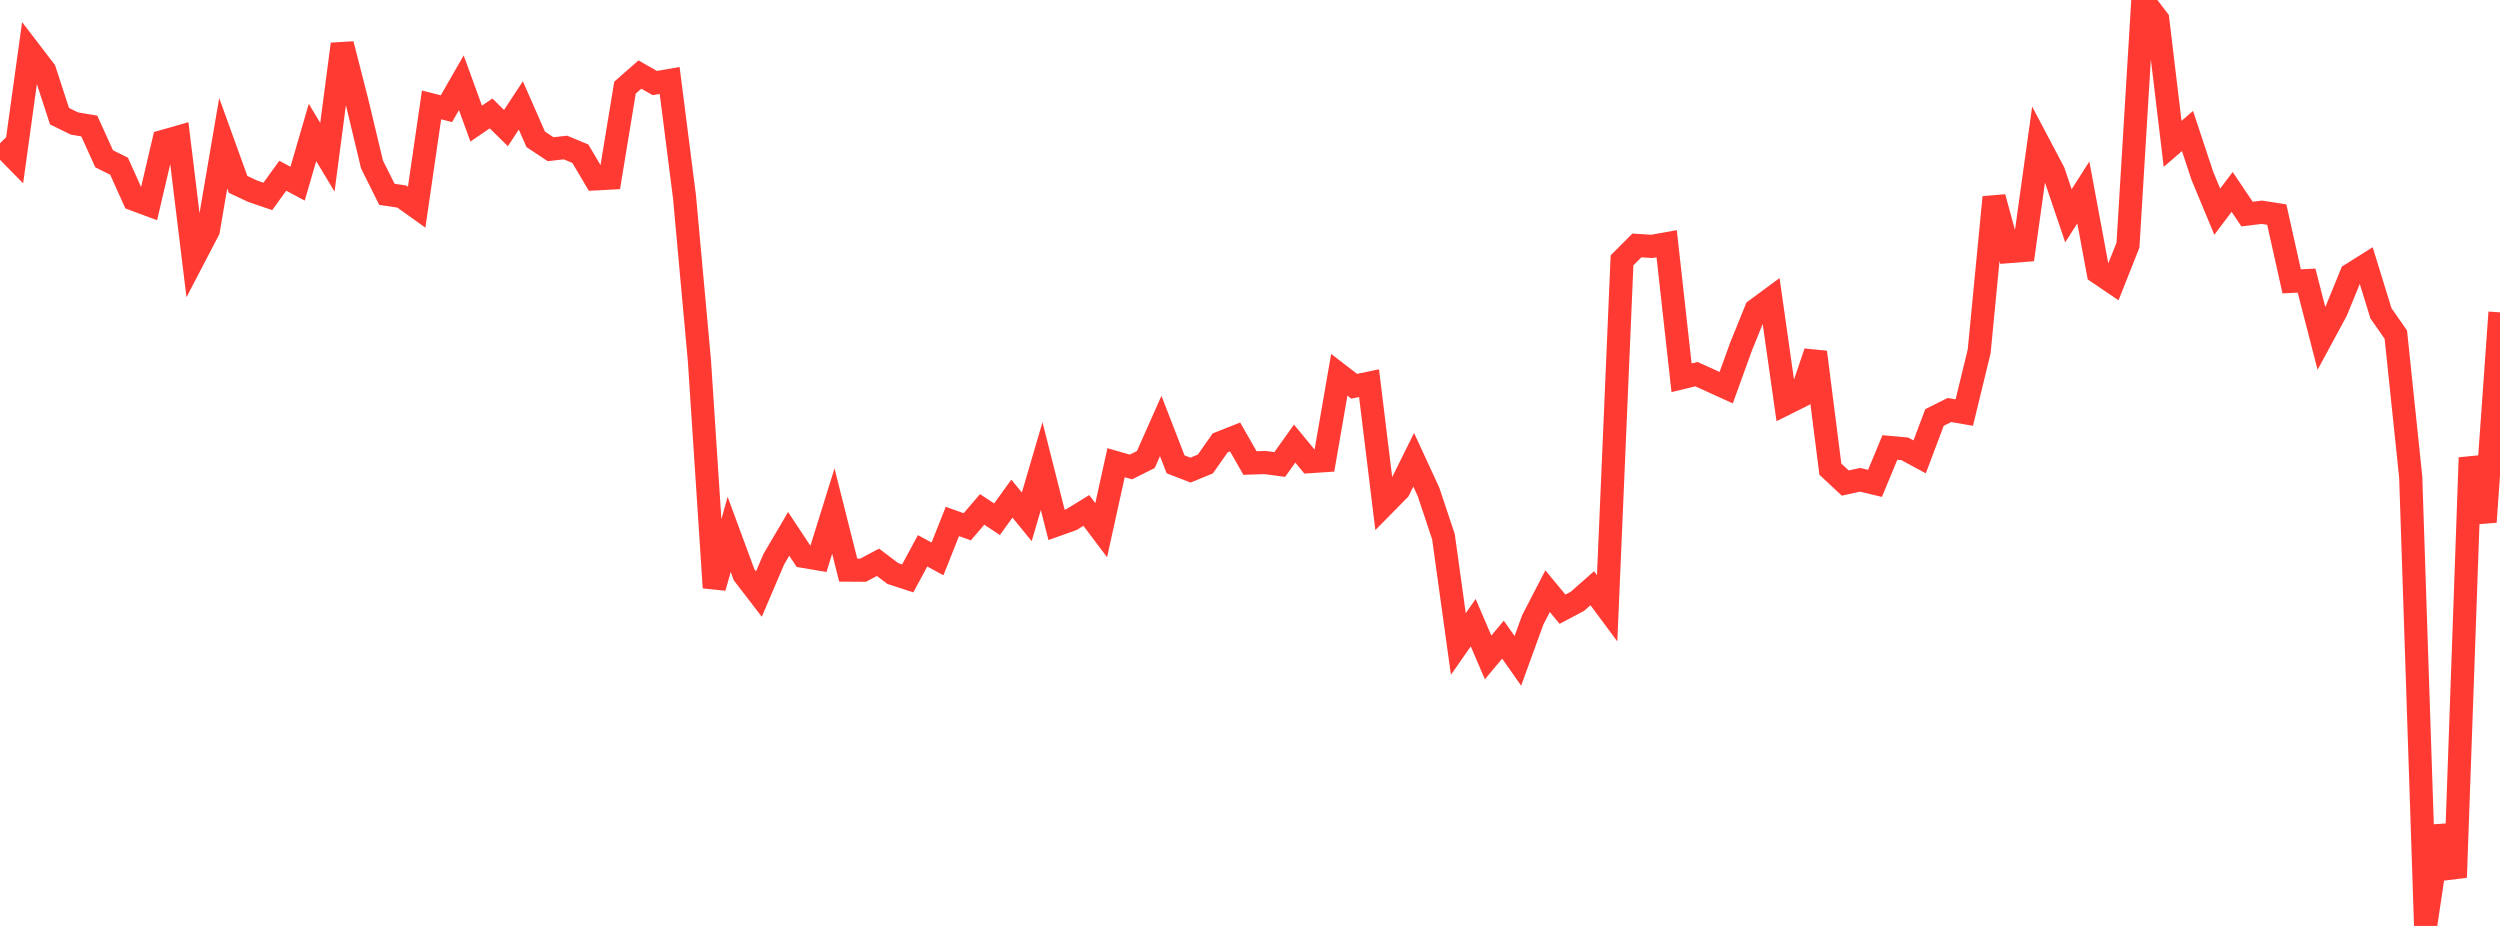 <?xml version="1.0" standalone="no"?>
<!DOCTYPE svg PUBLIC "-//W3C//DTD SVG 1.1//EN" "http://www.w3.org/Graphics/SVG/1.1/DTD/svg11.dtd">

<svg width="135" height="50" viewBox="0 0 135 50" preserveAspectRatio="none" 
  xmlns="http://www.w3.org/2000/svg"
  xmlns:xlink="http://www.w3.org/1999/xlink">


<polyline points="0.0, 7.737 0.804, 8.555 1.607, 2.761 2.411, 3.811 3.214, 6.275 4.018, 6.669 4.821, 6.805 5.625, 8.576 6.429, 8.975 7.232, 10.76 8.036, 11.06 8.839, 7.629 9.643, 7.399 10.446, 13.978 11.25, 12.436 12.054, 7.734 12.857, 9.957 13.661, 10.334 14.464, 10.606 15.268, 9.49 16.071, 9.919 16.875, 7.152 17.679, 8.49 18.482, 2.382 19.286, 5.531 20.089, 8.884 20.893, 10.494 21.696, 10.613 22.5, 11.189 23.304, 5.665 24.107, 5.87 24.911, 4.468 25.714, 6.674 26.518, 6.125 27.321, 6.916 28.125, 5.693 28.929, 7.523 29.732, 8.057 30.536, 7.966 31.339, 8.3 32.143, 9.66 32.946, 9.617 33.75, 4.732 34.554, 4.026 35.357, 4.484 36.161, 4.345 36.964, 10.642 37.768, 19.468 38.571, 31.733 39.375, 28.855 40.179, 31.034 40.982, 32.078 41.786, 30.195 42.589, 28.829 43.393, 30.045 44.196, 30.181 45.0, 27.599 45.804, 30.786 46.607, 30.791 47.411, 30.364 48.214, 30.971 49.018, 31.232 49.821, 29.744 50.625, 30.18 51.429, 28.159 52.232, 28.446 53.036, 27.508 53.839, 28.039 54.643, 26.925 55.446, 27.909 56.25, 25.169 57.054, 28.344 57.857, 28.058 58.661, 27.564 59.464, 28.63 60.268, 24.986 61.071, 25.216 61.875, 24.815 62.679, 23.003 63.482, 25.075 64.286, 25.385 65.089, 25.056 65.893, 23.913 66.696, 23.596 67.5, 25.004 68.304, 24.977 69.107, 25.082 69.911, 23.954 70.714, 24.929 71.518, 24.876 72.321, 20.238 73.125, 20.857 73.929, 20.692 74.732, 27.263 75.536, 26.447 76.339, 24.828 77.143, 26.571 77.946, 28.979 78.75, 34.775 79.554, 33.624 80.357, 35.501 81.161, 34.541 81.964, 35.686 82.768, 33.475 83.571, 31.924 84.375, 32.897 85.179, 32.472 85.982, 31.764 86.786, 32.847 87.589, 14.059 88.393, 13.253 89.196, 13.305 90.0, 13.161 90.804, 20.4 91.607, 20.205 92.411, 20.569 93.214, 20.934 94.018, 18.713 94.821, 16.732 95.625, 16.139 96.429, 21.798 97.232, 21.397 98.036, 19.016 98.839, 25.333 99.643, 26.085 100.446, 25.909 101.25, 26.101 102.054, 24.164 102.857, 24.236 103.661, 24.67 104.464, 22.541 105.268, 22.141 106.071, 22.279 106.875, 18.976 107.679, 10.652 108.482, 13.586 109.286, 13.522 110.089, 7.761 110.893, 9.285 111.696, 11.652 112.5, 10.392 113.304, 14.718 114.107, 15.262 114.911, 13.235 115.714, 0.0 116.518, 1.054 117.321, 7.77 118.125, 7.074 118.929, 9.499 119.732, 11.431 120.536, 10.364 121.339, 11.559 122.143, 11.462 122.946, 11.589 123.75, 15.193 124.554, 15.153 125.357, 18.27 126.161, 16.782 126.964, 14.818 127.768, 14.313 128.571, 16.917 129.375, 18.071 130.179, 25.764 130.982, 50.0 131.786, 44.62 132.589, 47.379 133.393, 24.714 134.196, 28.185 135.0, 16.868" fill="none" stroke="#ff3a33" stroke-width="1.25"/>

</svg>